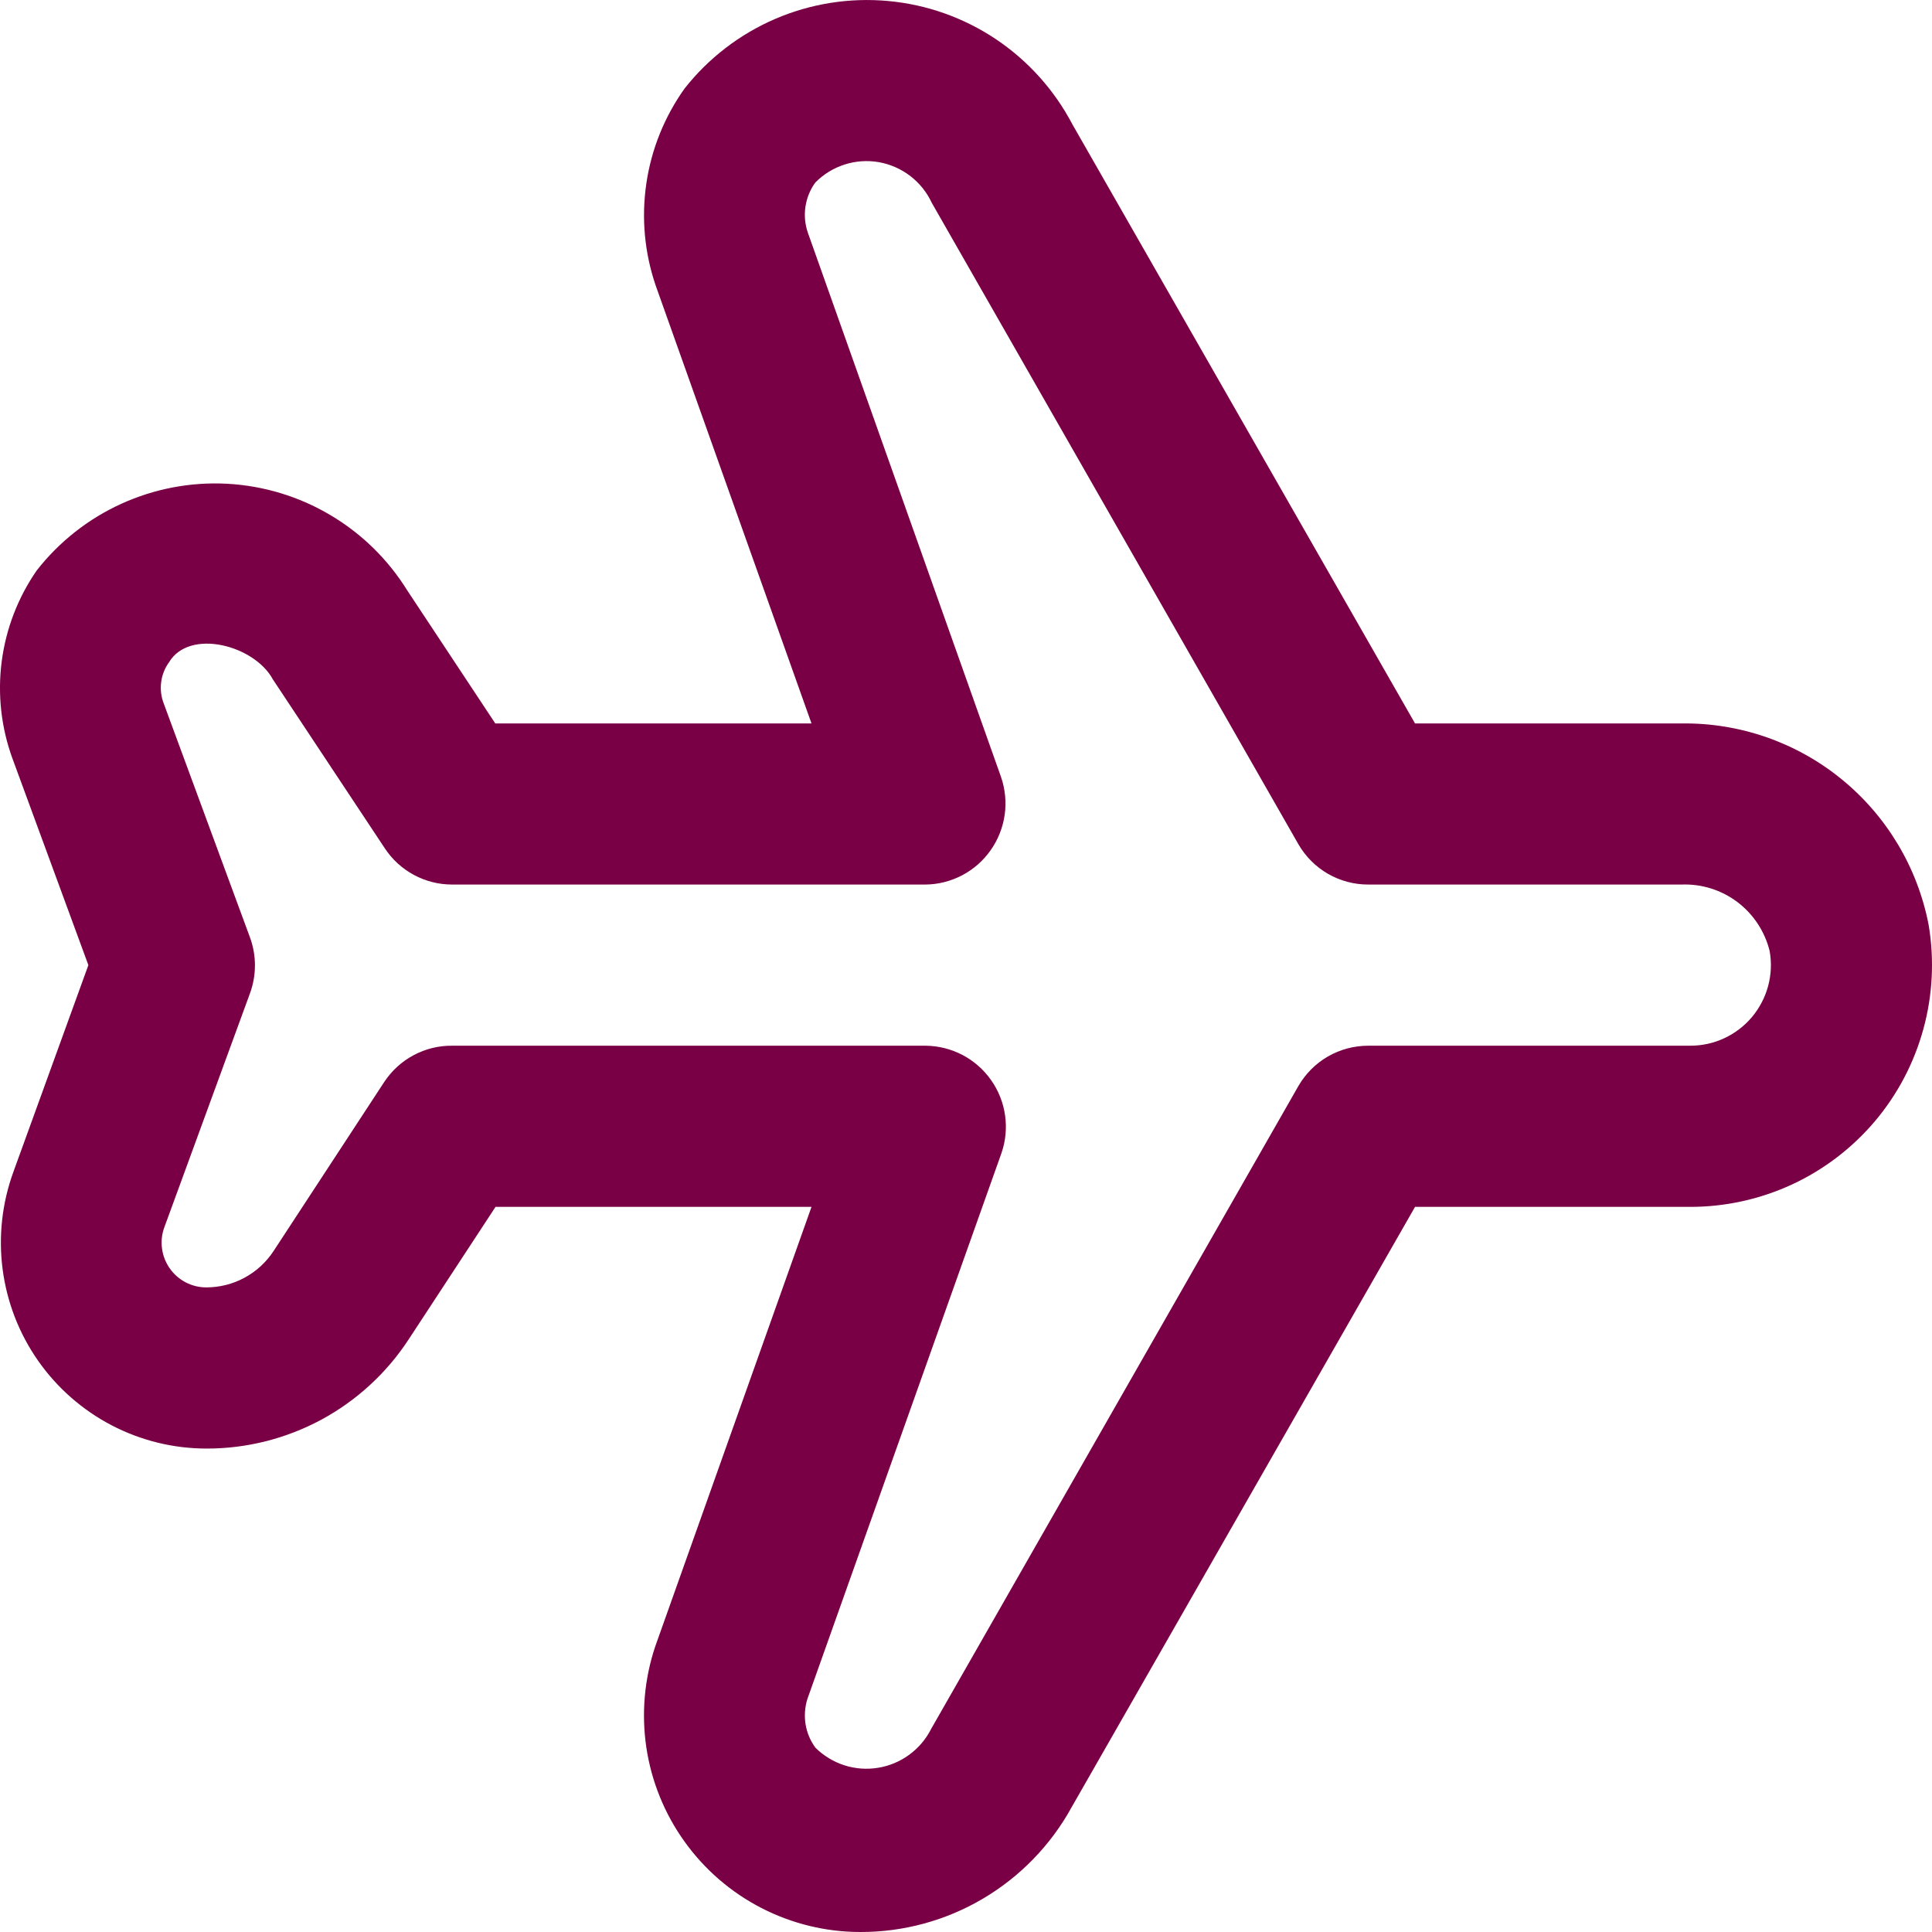 <svg width="31" height="31" viewBox="0 0 31 31" fill="none" xmlns="http://www.w3.org/2000/svg">
<path d="M13.804 31C13.253 31 12.71 30.868 12.219 30.616C11.729 30.364 11.306 29.999 10.985 29.551C10.663 29.103 10.453 28.585 10.371 28.04C10.29 27.494 10.339 26.937 10.515 26.414L13.021 19.365H7.951L6.556 21.493C6.204 22.031 5.723 22.473 5.157 22.779C4.591 23.084 3.958 23.244 3.315 23.243C2.784 23.243 2.261 23.115 1.79 22.869C1.319 22.623 0.914 22.267 0.61 21.832C0.305 21.396 0.111 20.893 0.042 20.366C-0.027 19.839 0.033 19.303 0.215 18.803L1.418 15.486L0.202 12.177C0.019 11.678 -0.041 11.143 0.027 10.616C0.095 10.09 0.288 9.587 0.591 9.151C0.951 8.691 1.417 8.324 1.948 8.083C2.48 7.841 3.062 7.731 3.645 7.762C4.228 7.794 4.795 7.965 5.298 8.263C5.801 8.56 6.224 8.974 6.533 9.471L7.947 11.608H13.021L10.52 4.579C10.341 4.053 10.29 3.493 10.371 2.944C10.451 2.395 10.662 1.873 10.984 1.421C11.368 0.933 11.868 0.549 12.439 0.303C13.009 0.058 13.632 -0.041 14.25 0.016C14.868 0.072 15.463 0.283 15.979 0.628C16.495 0.974 16.917 1.443 17.206 1.993L22.705 11.608H26.984C27.918 11.596 28.827 11.913 29.551 12.504C30.275 13.095 30.769 13.921 30.946 14.84C31.04 15.396 31.011 15.966 30.862 16.51C30.713 17.055 30.448 17.56 30.084 17.991C29.72 18.421 29.266 18.768 28.755 19.005C28.243 19.242 27.686 19.365 27.122 19.365H22.705L17.193 29.001C16.859 29.608 16.368 30.113 15.772 30.465C15.176 30.817 14.496 31.002 13.804 31ZM7.254 16.779H14.851C15.058 16.781 15.26 16.832 15.443 16.927C15.626 17.023 15.783 17.161 15.902 17.33C16.021 17.498 16.098 17.693 16.127 17.897C16.156 18.102 16.136 18.31 16.068 18.505L12.955 27.261C12.914 27.392 12.904 27.532 12.926 27.668C12.948 27.804 13.003 27.932 13.084 28.043C13.215 28.172 13.374 28.269 13.548 28.325C13.723 28.381 13.908 28.395 14.089 28.365C14.27 28.336 14.442 28.264 14.59 28.155C14.738 28.047 14.858 27.905 14.941 27.741L20.834 17.425C20.948 17.228 21.111 17.065 21.308 16.951C21.505 16.838 21.729 16.779 21.956 16.779H27.122C27.311 16.779 27.498 16.738 27.669 16.658C27.84 16.578 27.991 16.462 28.113 16.317C28.234 16.172 28.322 16.002 28.371 15.82C28.42 15.637 28.428 15.446 28.395 15.26C28.318 14.947 28.136 14.67 27.879 14.475C27.622 14.281 27.306 14.181 26.984 14.193H21.956C21.729 14.194 21.505 14.134 21.308 14.021C21.111 13.907 20.948 13.744 20.834 13.547L14.951 3.255C14.872 3.085 14.754 2.938 14.606 2.824C14.458 2.711 14.285 2.634 14.101 2.602C13.918 2.57 13.729 2.583 13.552 2.64C13.374 2.697 13.213 2.796 13.082 2.929C12.999 3.043 12.945 3.176 12.924 3.316C12.903 3.455 12.916 3.598 12.962 3.732L16.062 12.467C16.129 12.662 16.149 12.87 16.121 13.073C16.092 13.277 16.015 13.472 15.897 13.64C15.779 13.809 15.623 13.947 15.441 14.043C15.259 14.139 15.057 14.191 14.851 14.193H7.254C7.04 14.193 6.83 14.14 6.642 14.039C6.454 13.938 6.294 13.792 6.176 13.614L4.377 10.899C4.083 10.355 3.041 10.076 2.711 10.628C2.643 10.722 2.6 10.832 2.586 10.947C2.571 11.062 2.585 11.179 2.627 11.287L4.012 15.044C4.117 15.332 4.117 15.648 4.012 15.936L2.635 19.698C2.596 19.806 2.584 19.922 2.6 20.036C2.615 20.15 2.658 20.258 2.724 20.352C2.79 20.446 2.878 20.523 2.979 20.576C3.081 20.629 3.194 20.657 3.309 20.657C3.523 20.657 3.735 20.604 3.923 20.502C4.112 20.4 4.272 20.253 4.39 20.073L6.167 17.358C6.286 17.179 6.447 17.032 6.637 16.931C6.827 16.829 7.039 16.777 7.254 16.779Z" fill="#7a0046"/>
</svg>
